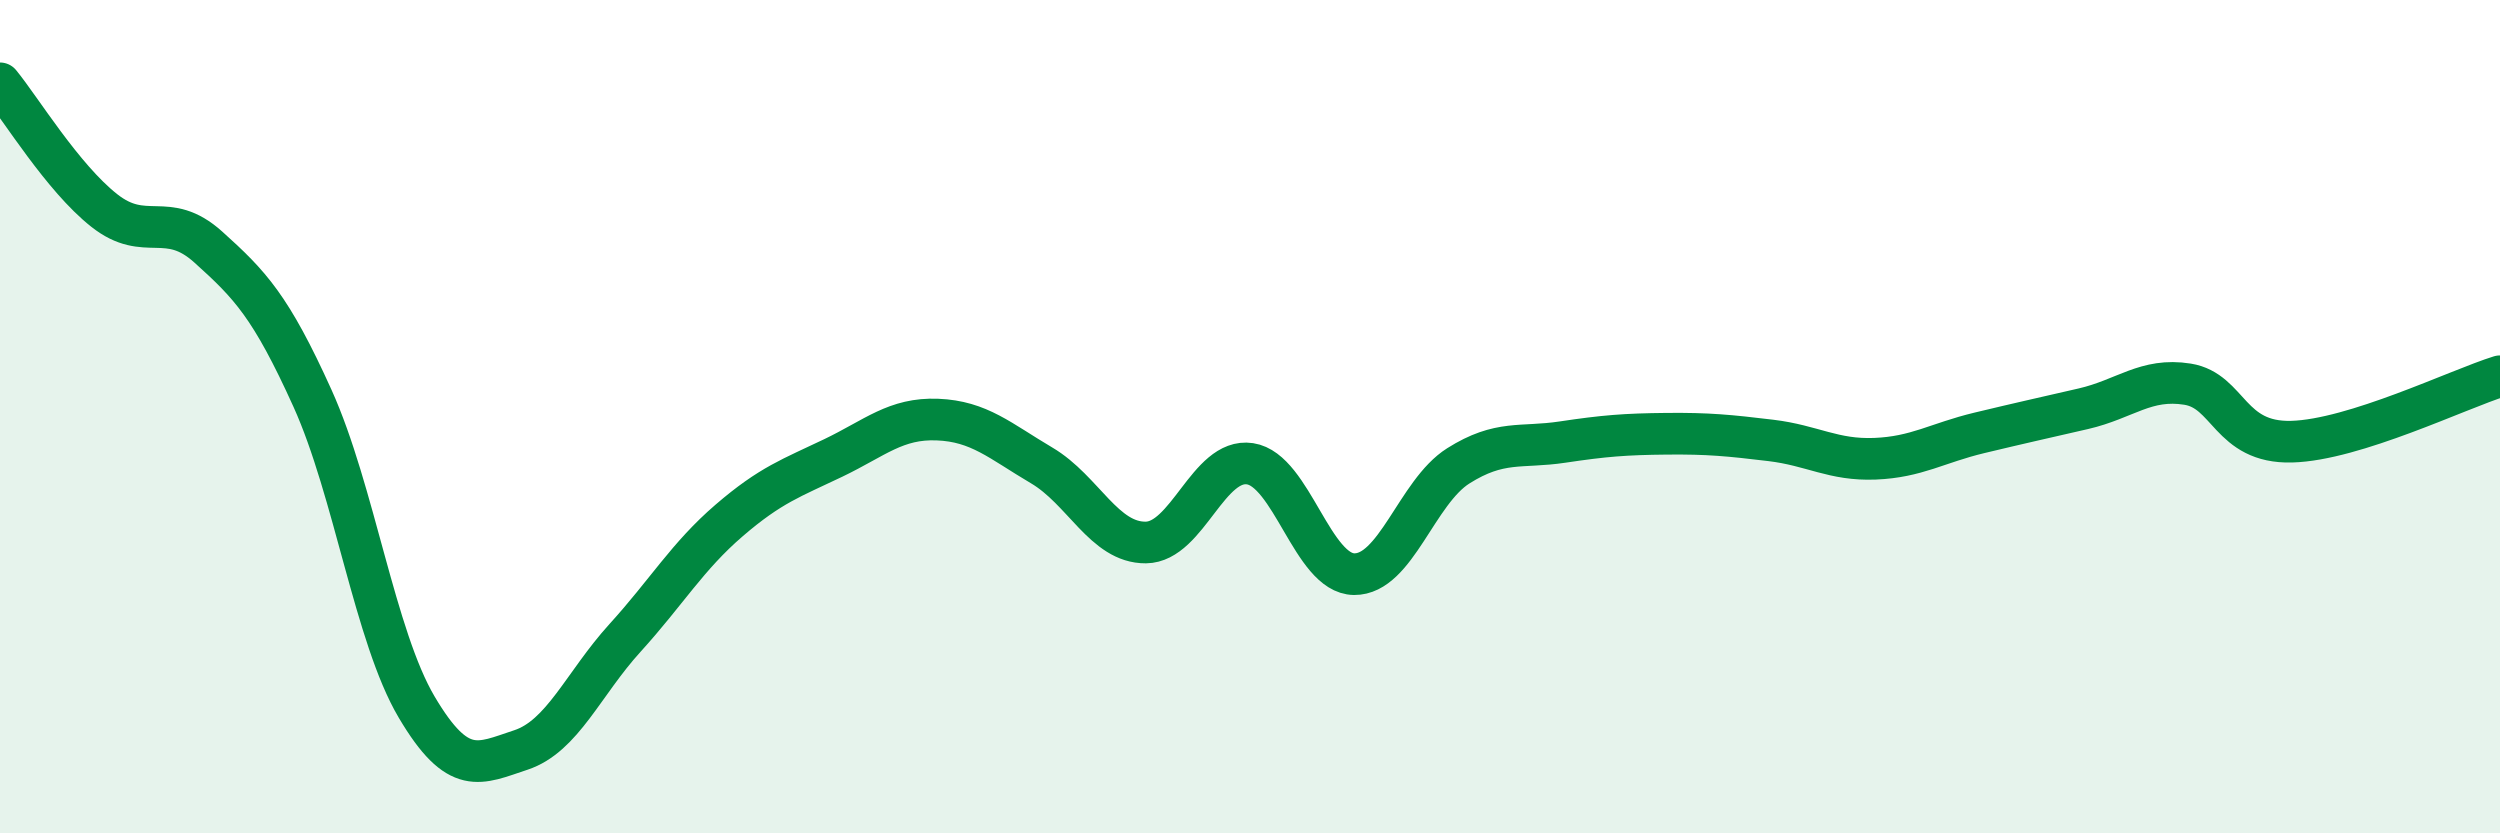 
    <svg width="60" height="20" viewBox="0 0 60 20" xmlns="http://www.w3.org/2000/svg">
      <path
        d="M 0,2 C 0.5,2.61 1.5,4.26 2.5,5.05 C 3.5,5.84 4,5.03 5,5.93 C 6,6.83 6.5,7.35 7.5,9.56 C 8.5,11.77 9,15.28 10,16.97 C 11,18.66 11.5,18.33 12.5,18 C 13.5,17.67 14,16.41 15,15.31 C 16,14.21 16.5,13.35 17.5,12.49 C 18.5,11.63 19,11.47 20,10.99 C 21,10.51 21.5,10.03 22.5,10.07 C 23.5,10.11 24,10.58 25,11.17 C 26,11.76 26.5,13.03 27.5,13.02 C 28.5,13.01 29,10.98 30,11.13 C 31,11.28 31.5,13.77 32.5,13.78 C 33.5,13.79 34,11.81 35,11.18 C 36,10.55 36.5,10.76 37.5,10.61 C 38.5,10.46 39,10.42 40,10.41 C 41,10.4 41.5,10.45 42.5,10.57 C 43.5,10.69 44,11.05 45,11.01 C 46,10.97 46.5,10.63 47.5,10.39 C 48.5,10.15 49,10.04 50,9.81 C 51,9.58 51.5,9.06 52.5,9.22 C 53.5,9.38 53.5,10.64 55,10.6 C 56.5,10.56 59,9.34 60,9.03L60 20L0 20Z"
        fill="#008740"
        opacity="0.1"
        stroke-linecap="round"
        stroke-linejoin="round"
      />
      <path
        d="M 0,2 C 0.5,2.61 1.5,4.26 2.5,5.05 C 3.5,5.84 4,5.03 5,5.93 C 6,6.83 6.5,7.35 7.5,9.56 C 8.5,11.77 9,15.28 10,16.97 C 11,18.66 11.5,18.33 12.5,18 C 13.5,17.67 14,16.41 15,15.31 C 16,14.21 16.5,13.35 17.5,12.49 C 18.5,11.63 19,11.47 20,10.99 C 21,10.51 21.5,10.03 22.5,10.07 C 23.5,10.11 24,10.58 25,11.17 C 26,11.76 26.5,13.03 27.5,13.02 C 28.5,13.01 29,10.98 30,11.13 C 31,11.28 31.5,13.77 32.5,13.78 C 33.5,13.79 34,11.81 35,11.18 C 36,10.55 36.5,10.76 37.5,10.61 C 38.5,10.46 39,10.42 40,10.41 C 41,10.4 41.5,10.45 42.5,10.57 C 43.5,10.69 44,11.05 45,11.01 C 46,10.97 46.5,10.63 47.5,10.39 C 48.5,10.15 49,10.04 50,9.81 C 51,9.58 51.5,9.06 52.5,9.22 C 53.5,9.38 53.5,10.64 55,10.6 C 56.5,10.56 59,9.34 60,9.03"
        stroke="#008740"
        stroke-width="1"
        fill="none"
        stroke-linecap="round"
        stroke-linejoin="round"
      />
    </svg>
  